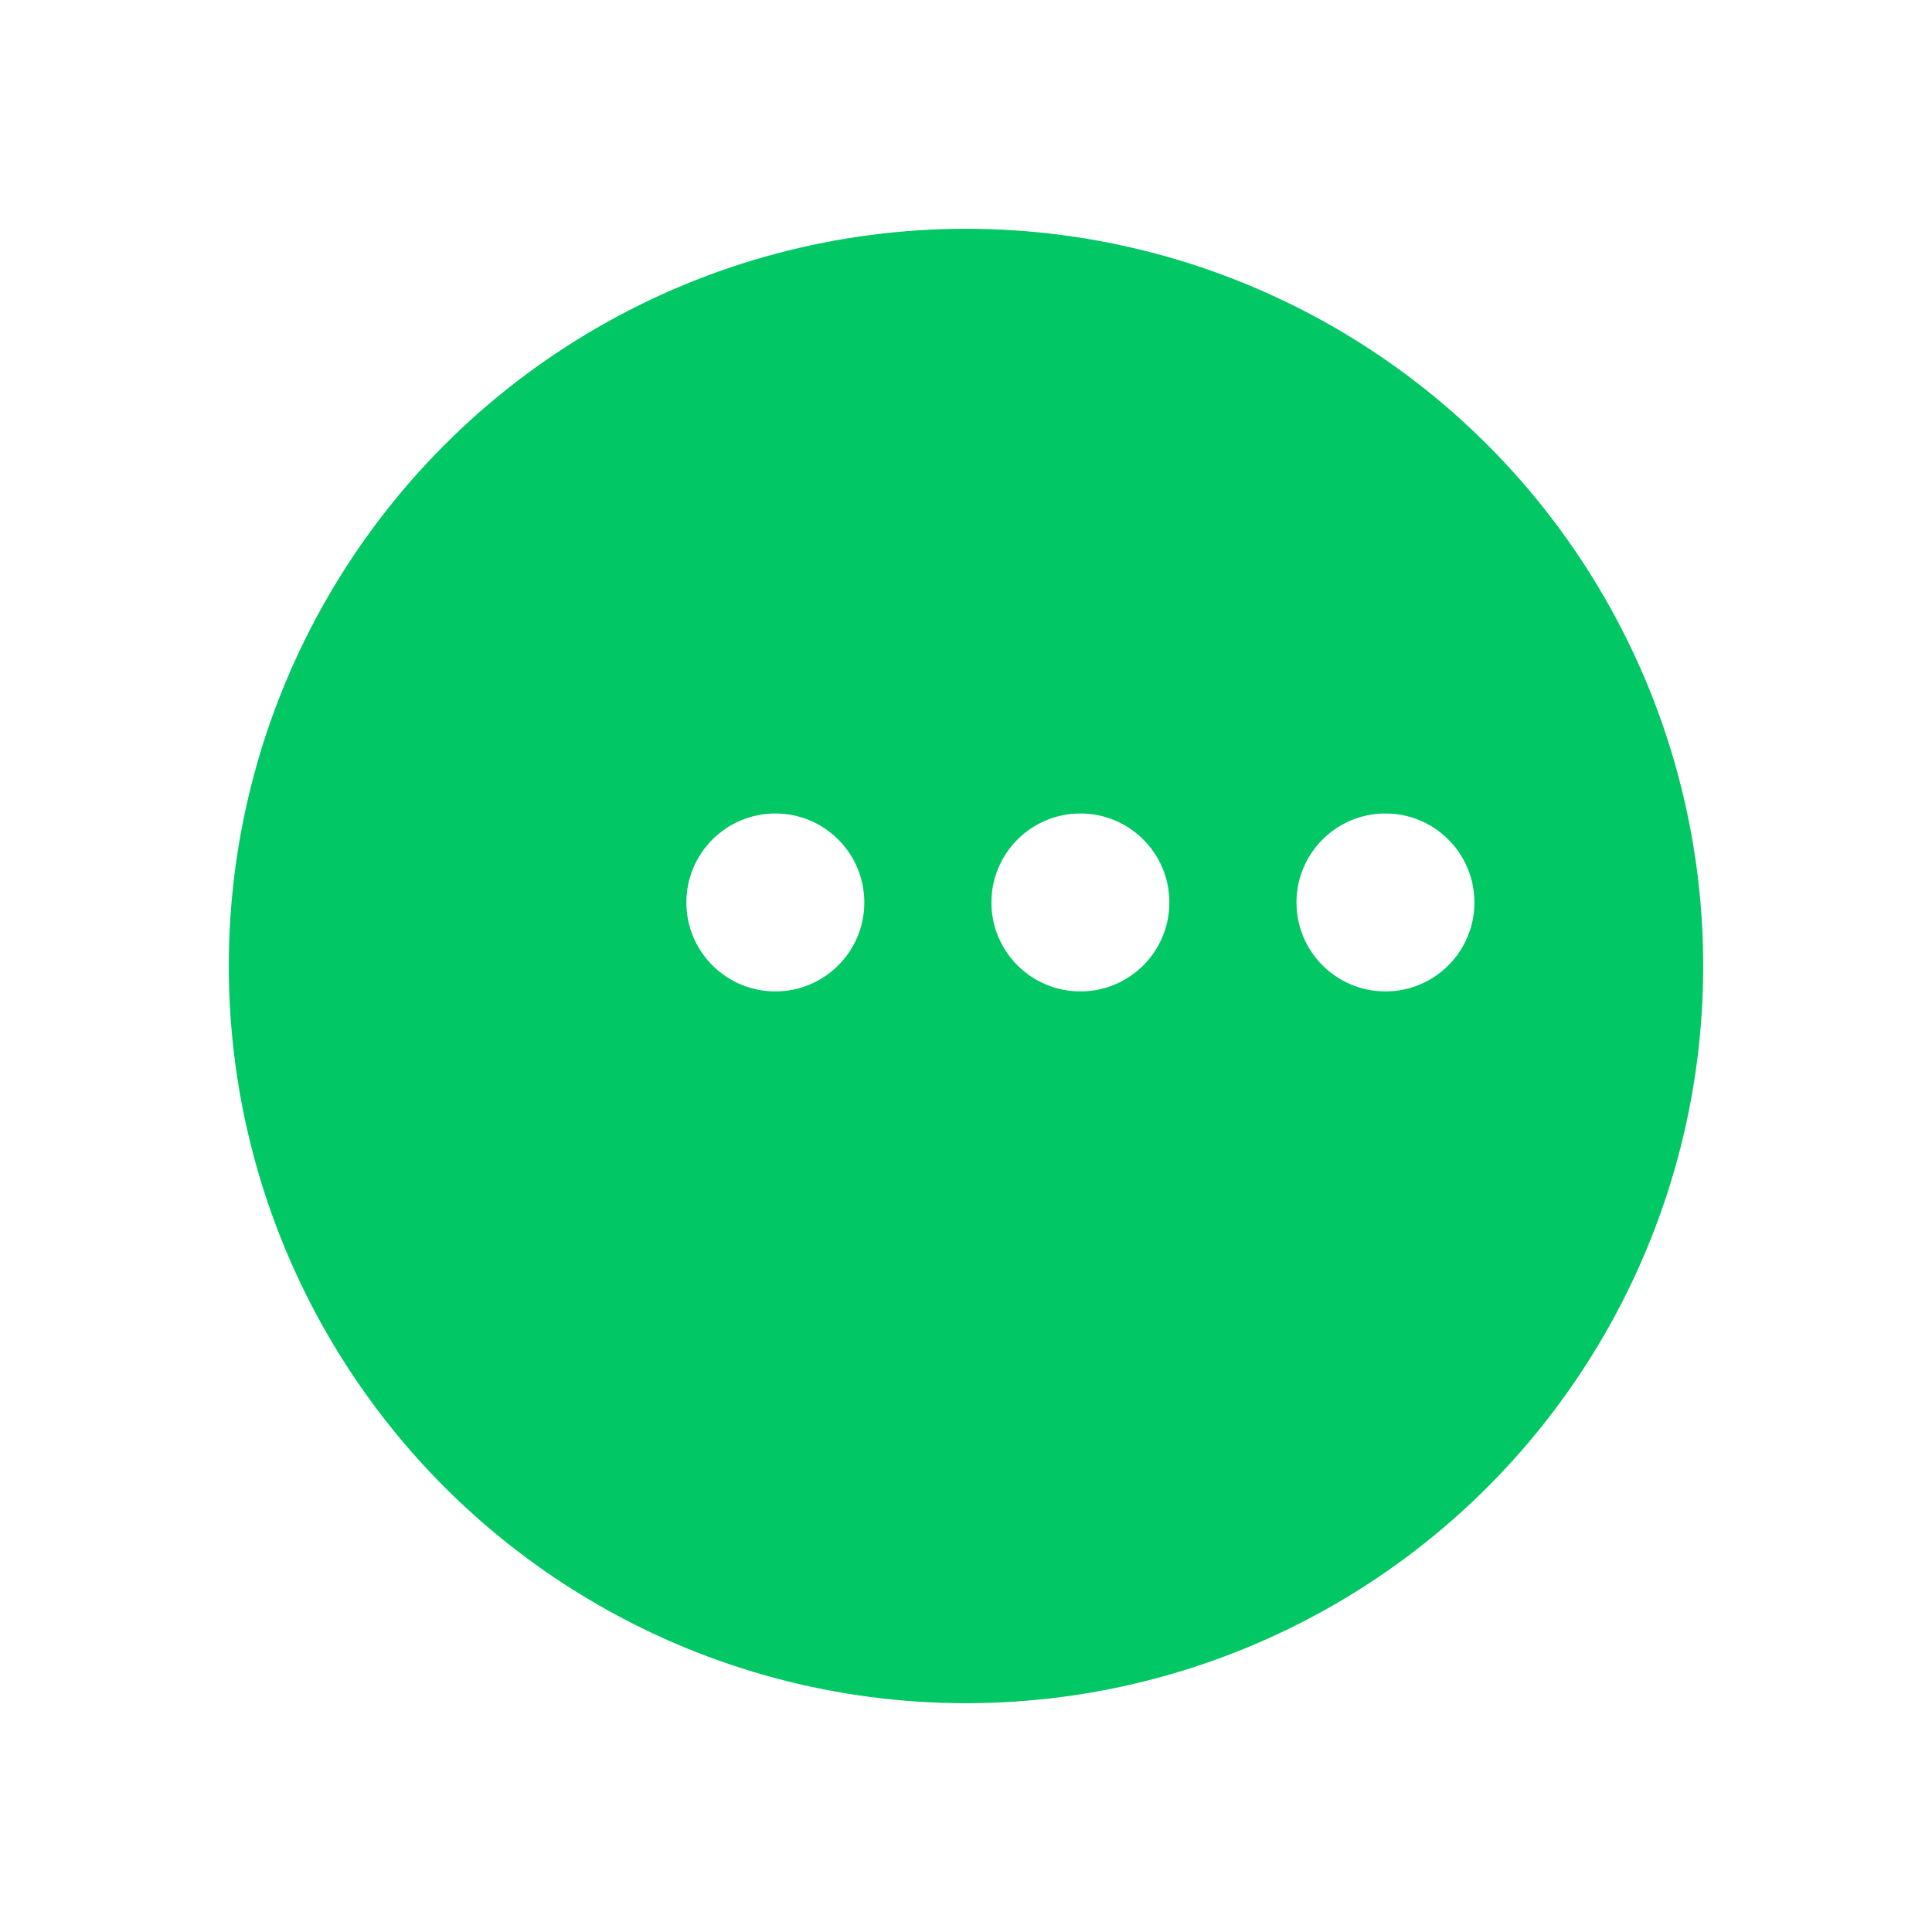 <svg xmlns="http://www.w3.org/2000/svg" xmlns:xlink="http://www.w3.org/1999/xlink" width="76" height="76" viewBox="0 0 76 76">
  <defs>
    <filter id="Elipse_13" x="0" y="0" width="76" height="76" filterUnits="userSpaceOnUse">
      <feOffset dx="-5" dy="3" input="SourceAlpha"/>
      <feGaussianBlur stdDeviation="3" result="blur"/>
      <feFlood flood-opacity="0.161"/>
      <feComposite operator="in" in2="blur"/>
      <feComposite in="SourceGraphic"/>
    </filter>
  </defs>
  <g id="Grupo_88" data-name="Grupo 88" transform="translate(13.5 6)">
    <g transform="matrix(1, 0, 0, 1, -13.5, -6)" filter="url(#Elipse_13)">
      <circle id="Elipse_13-2" data-name="Elipse 13" cx="29" cy="29" r="29" transform="translate(14 6)" fill="#01c765"/>
    </g>
    <g id="Grupo_87" data-name="Grupo 87" transform="translate(13.793 25.7)">
      <circle id="Elipse_14" data-name="Elipse 14" cx="3.5" cy="3.5" r="3.5" transform="translate(-0.293 0.3)" fill="#fff"/>
      <circle id="Elipse_15" data-name="Elipse 15" cx="3.5" cy="3.5" r="3.5" transform="translate(11.707 0.3)" fill="#fff"/>
      <circle id="Elipse_16" data-name="Elipse 16" cx="3.5" cy="3.5" r="3.5" transform="translate(23.707 0.3)" fill="#fff"/>
    </g>
  </g>
</svg>
